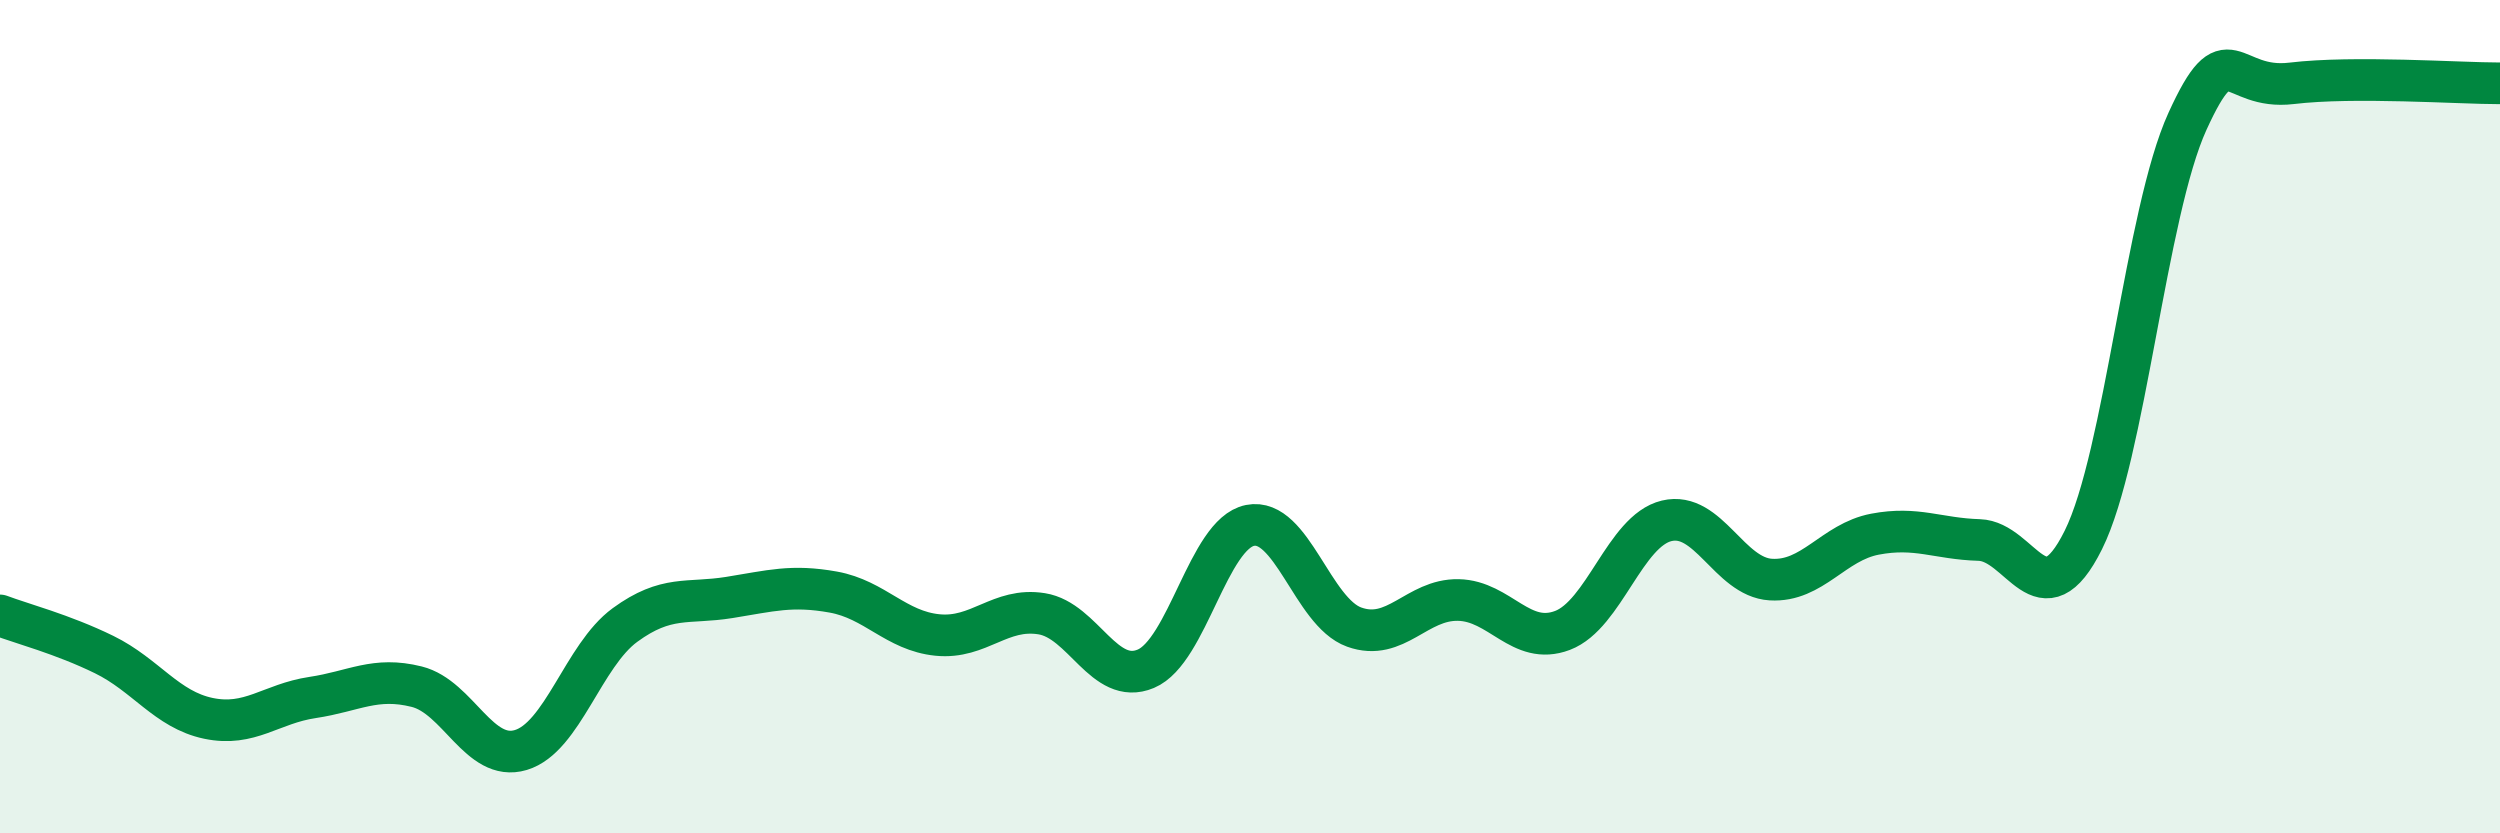 
    <svg width="60" height="20" viewBox="0 0 60 20" xmlns="http://www.w3.org/2000/svg">
      <path
        d="M 0,14.77 C 0.5,14.96 1.5,15.22 2.5,15.71 C 3.5,16.2 4,17.03 5,17.24 C 6,17.45 6.5,16.89 7.5,16.74 C 8.5,16.59 9,16.23 10,16.48 C 11,16.73 11.5,18.3 12.5,18 C 13.5,17.7 14,15.73 15,15 C 16,14.27 16.5,14.5 17.5,14.34 C 18.5,14.18 19,14.03 20,14.21 C 21,14.39 21.5,15.14 22.5,15.24 C 23.5,15.34 24,14.57 25,14.73 C 26,14.89 26.5,16.47 27.5,16.05 C 28.5,15.63 29,12.81 30,12.61 C 31,12.41 31.5,14.69 32.5,15.05 C 33.5,15.41 34,14.38 35,14.4 C 36,14.42 36.5,15.51 37.5,15.13 C 38.5,14.75 39,12.74 40,12.5 C 41,12.26 41.5,13.85 42.5,13.91 C 43.5,13.97 44,13.01 45,12.82 C 46,12.63 46.5,12.93 47.5,12.96 C 48.5,12.99 49,14.97 50,12.96 C 51,10.95 51.5,5.1 52.5,2.91 C 53.5,0.72 53.5,2.18 55,2 C 56.5,1.82 59,2 60,2L60 20L0 20Z"
        fill="#008740"
        opacity="0.1"
        stroke-linecap="round"
        stroke-linejoin="round"
      />
      <path
        d="M 0,14.77 C 0.5,14.96 1.5,15.22 2.5,15.71 C 3.5,16.2 4,17.03 5,17.24 C 6,17.45 6.5,16.89 7.5,16.74 C 8.5,16.59 9,16.23 10,16.48 C 11,16.73 11.5,18.3 12.5,18 C 13.5,17.7 14,15.73 15,15 C 16,14.27 16.5,14.5 17.5,14.34 C 18.5,14.18 19,14.03 20,14.21 C 21,14.39 21.5,15.14 22.5,15.24 C 23.5,15.34 24,14.57 25,14.73 C 26,14.89 26.5,16.47 27.5,16.05 C 28.5,15.63 29,12.81 30,12.61 C 31,12.41 31.5,14.69 32.5,15.05 C 33.5,15.41 34,14.38 35,14.4 C 36,14.42 36.5,15.51 37.5,15.13 C 38.5,14.75 39,12.74 40,12.5 C 41,12.26 41.5,13.85 42.5,13.91 C 43.5,13.97 44,13.01 45,12.82 C 46,12.63 46.5,12.93 47.5,12.96 C 48.5,12.99 49,14.97 50,12.96 C 51,10.95 51.5,5.1 52.5,2.91 C 53.5,0.72 53.5,2.18 55,2 C 56.5,1.82 59,2 60,2"
        stroke="#008740"
        stroke-width="1"
        fill="none"
        stroke-linecap="round"
        stroke-linejoin="round"
      />
    </svg>
  